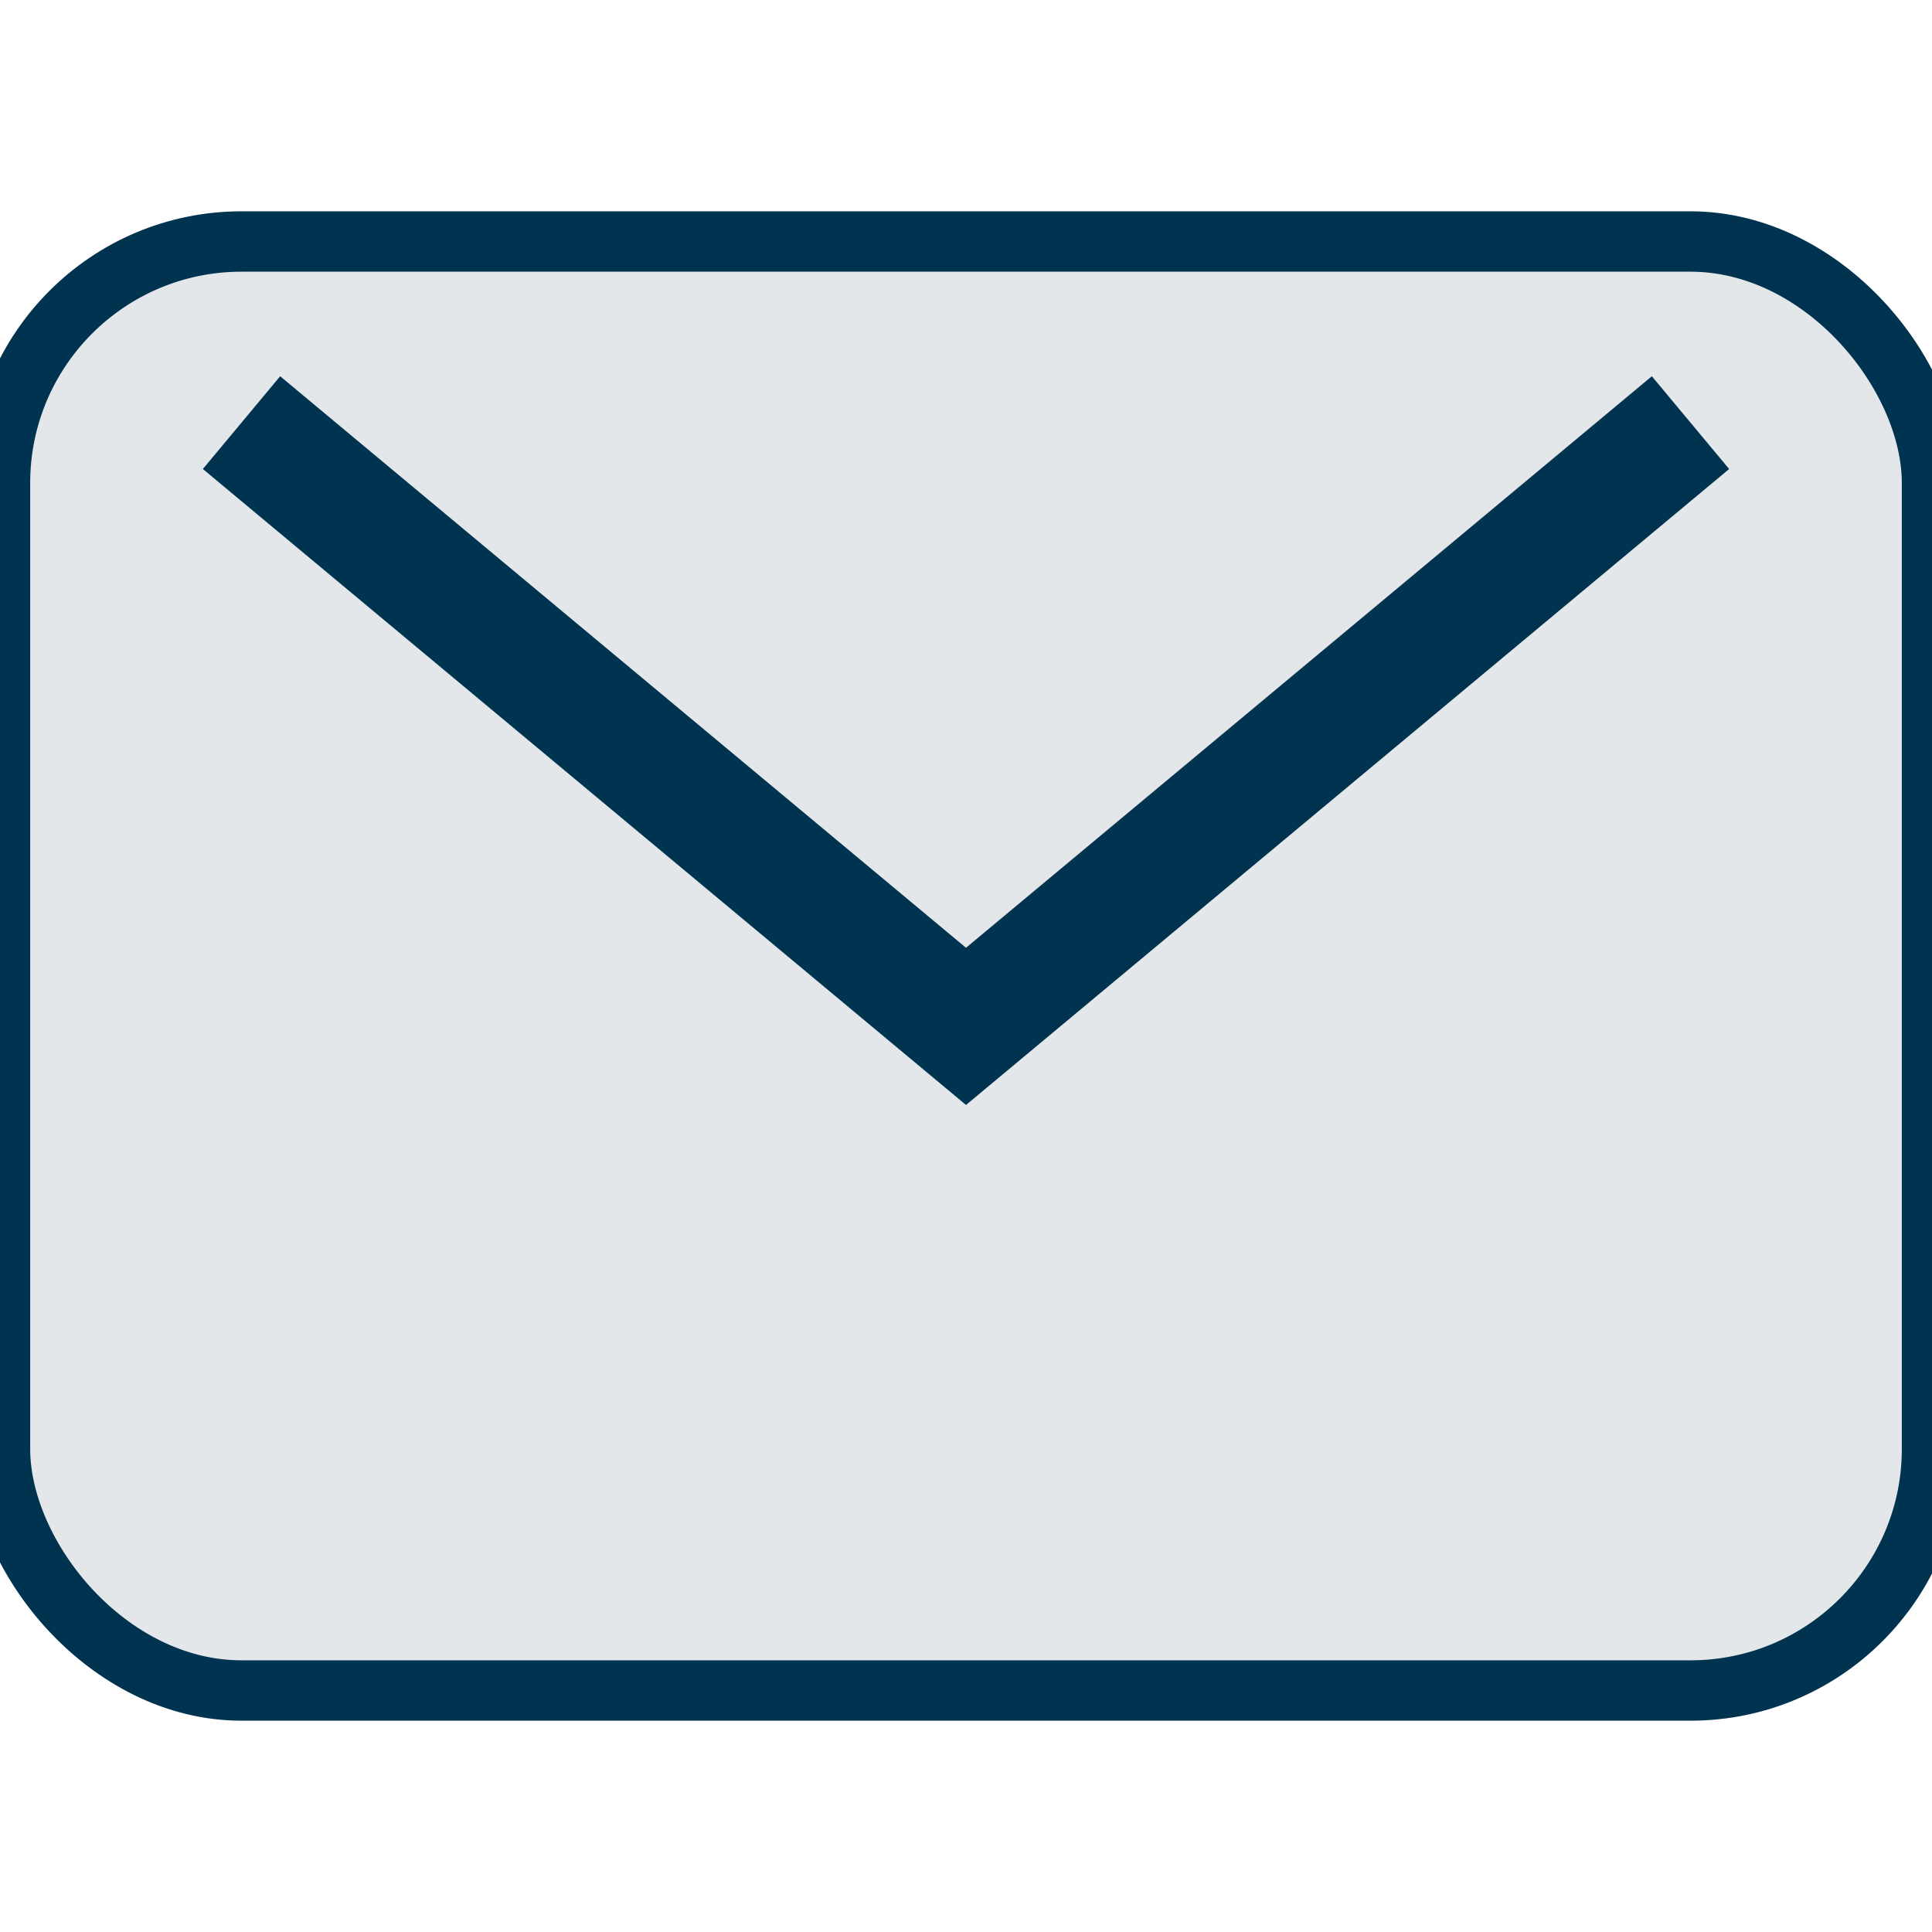 <?xml version="1.0" encoding="UTF-8"?>
<svg xmlns="http://www.w3.org/2000/svg" width="32" height="32" viewBox="0 0 32 32"><rect width="32" height="24" y="4" rx="4" fill="#E3E7EA"/><path d="M4 7l12 10 12-10" stroke="#003350" stroke-width="2" fill="none"/><rect width="32" height="24" y="4" rx="4" fill="none" stroke="#003350" stroke-width="1"/></svg>